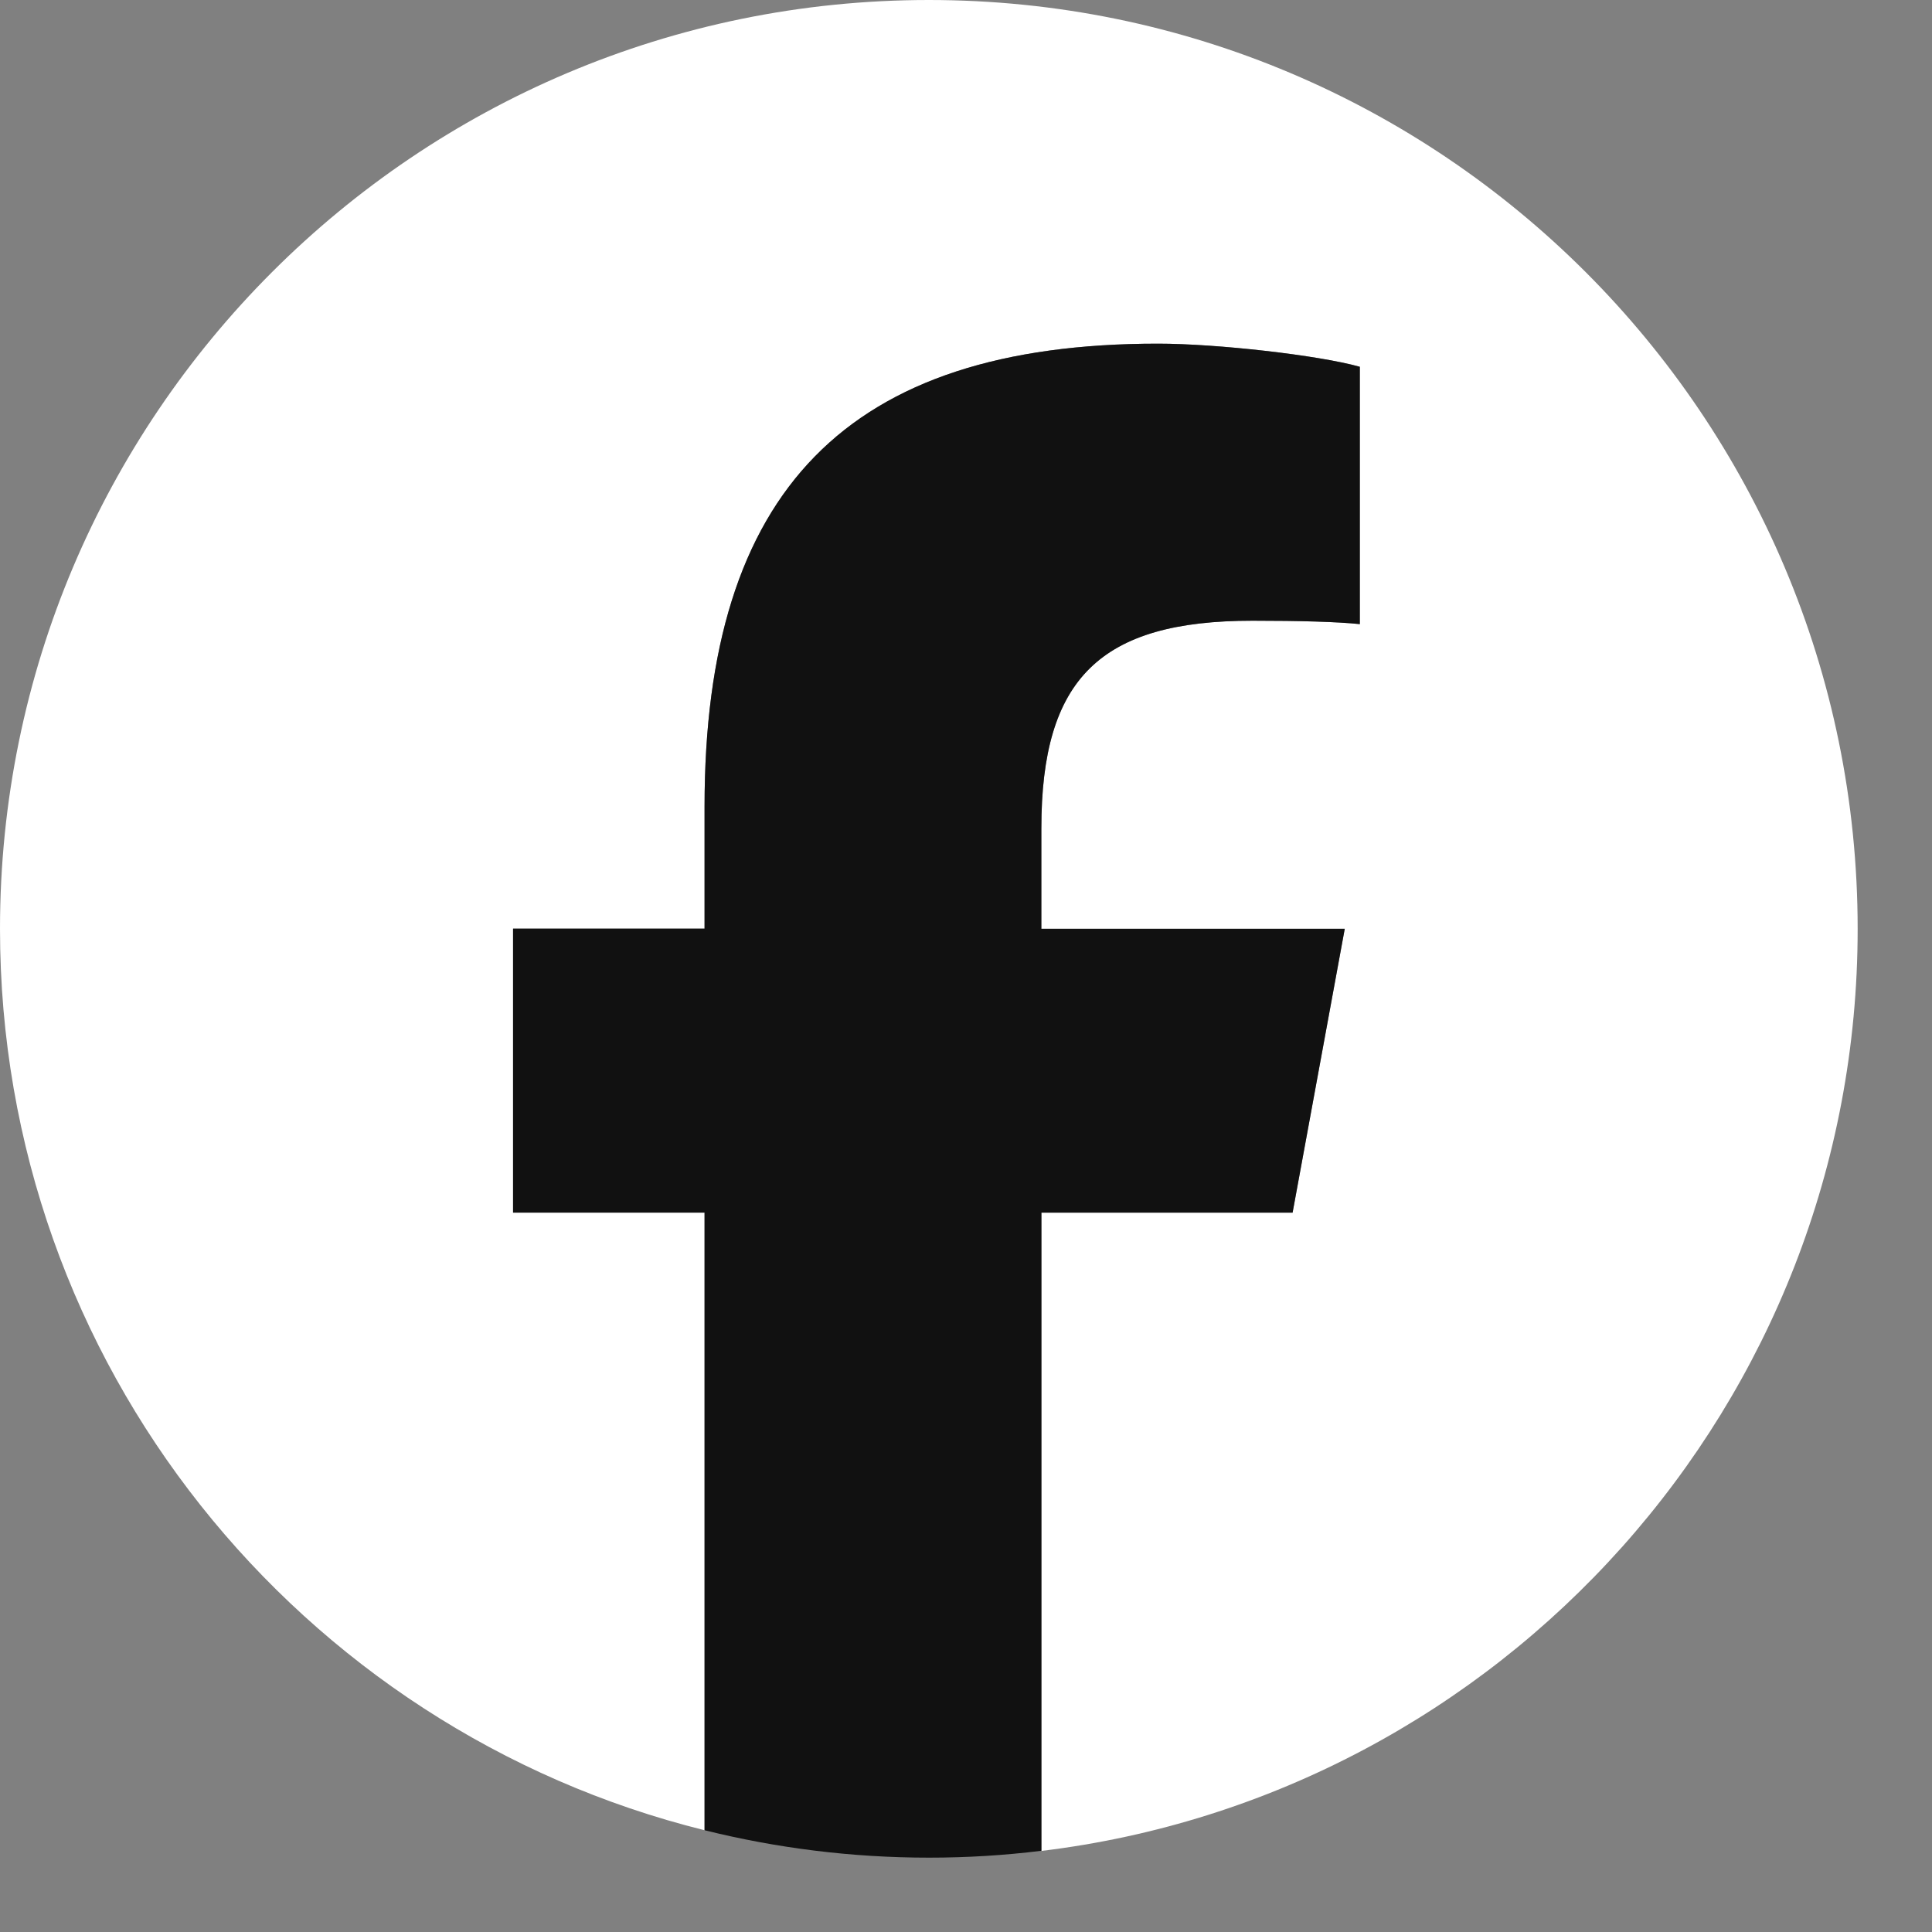 <?xml version="1.0" encoding="utf-8"?>
<svg xmlns="http://www.w3.org/2000/svg" fill="none" height="100%" overflow="visible" preserveAspectRatio="none" style="display: block;" viewBox="0 0 25 25" width="100%">
<rect x="0" y="0" width="25" height="25" fill="#808080" stroke="none"/>
<g id="Logo">
<path d="M24.038 12.019C24.038 5.38 18.656 0 12.019 0C5.382 0 -2.86551e-06 5.382 -2.86551e-06 12.019C-2.86551e-06 17.655 3.88 22.384 9.117 23.683V15.691H6.639V12.017H9.117V10.434C9.117 6.343 10.967 4.447 14.984 4.447C15.746 4.447 17.06 4.596 17.596 4.746V8.076C17.312 8.046 16.82 8.032 16.207 8.032C14.237 8.032 13.475 8.779 13.475 10.72V12.019H17.401L16.726 15.692H13.475V23.951C19.425 23.231 24.038 18.165 24.038 12.021V12.019Z" fill="white" id="Initiator"/>
<path d="M16.726 15.692L17.401 12.019H13.475V10.72C13.475 8.779 14.237 8.032 16.207 8.032C16.82 8.032 17.312 8.046 17.596 8.076V4.746C17.06 4.596 15.746 4.447 14.984 4.447C10.967 4.447 9.117 6.343 9.117 10.434V12.017H6.639V15.691H9.117V23.683C10.046 23.914 11.019 24.038 12.021 24.038C12.513 24.038 12.999 24.008 13.476 23.949V15.691H16.727L16.726 15.692Z" fill="#111111" id="F"/>
</g>
</svg>